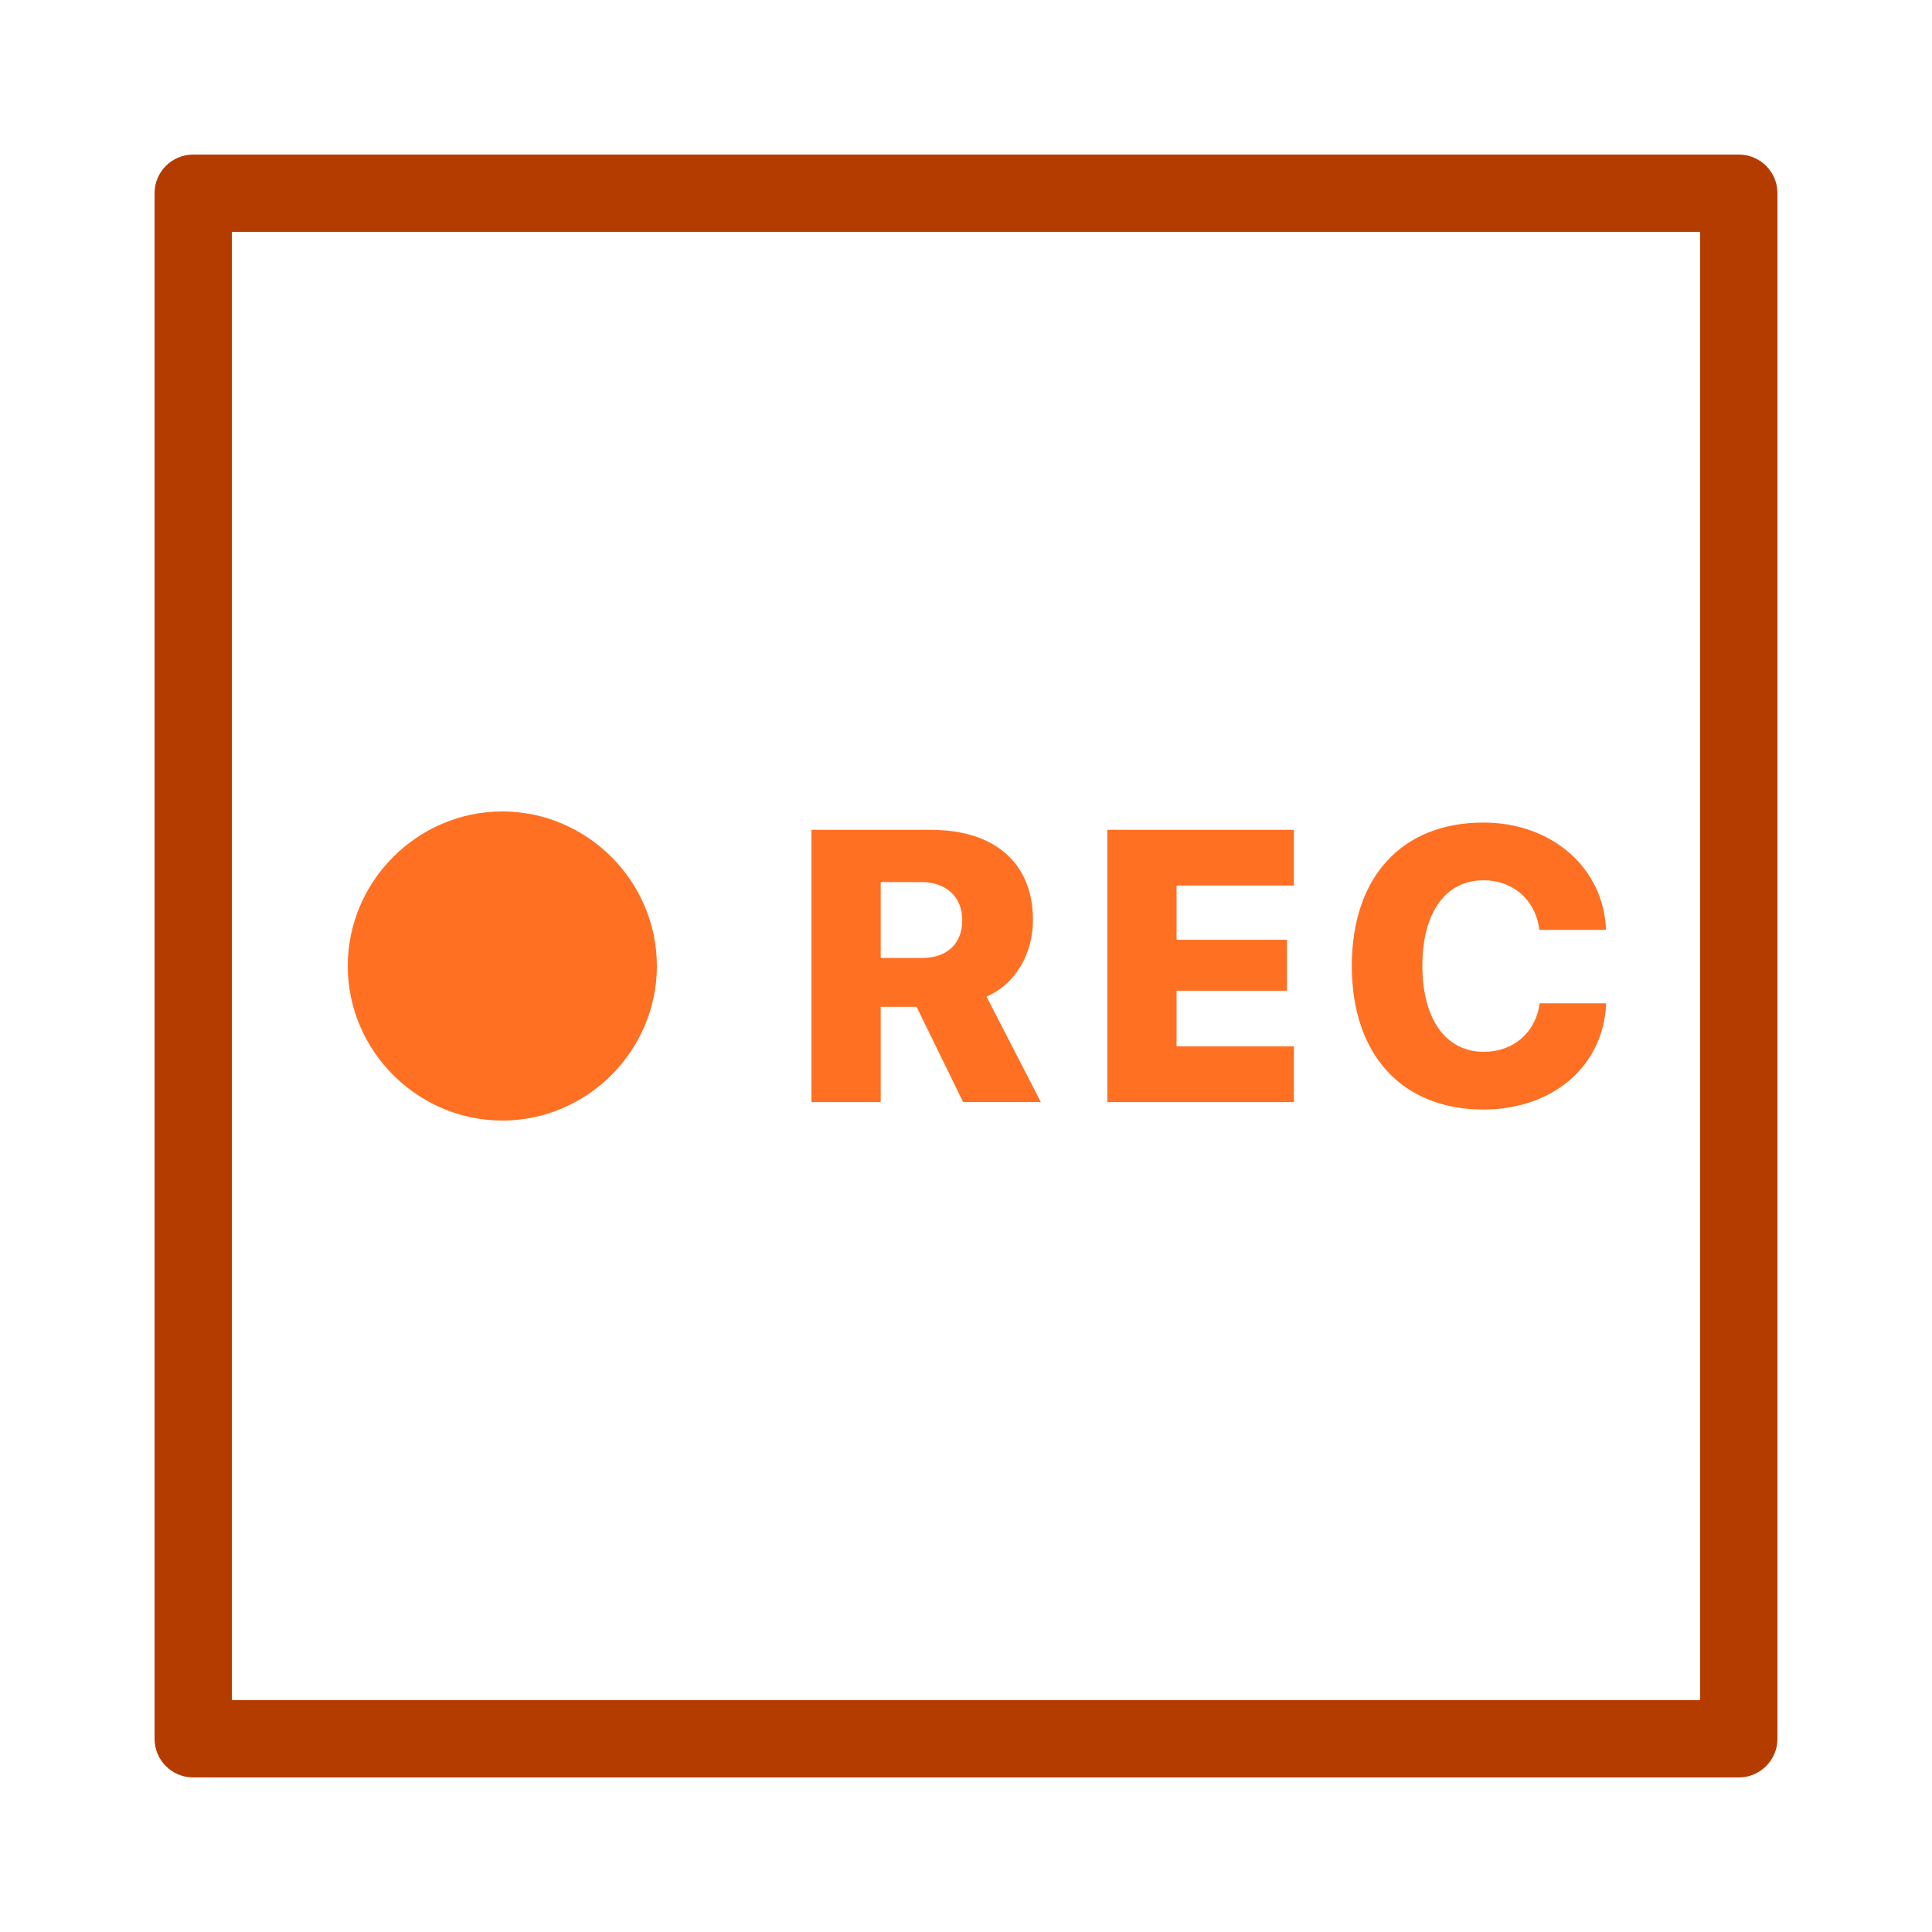 <?xml version="1.0" encoding="UTF-8" standalone="no"?><!DOCTYPE svg PUBLIC "-//W3C//DTD SVG 1.1//EN" "http://www.w3.org/Graphics/SVG/1.1/DTD/svg11.dtd"><svg width="75px" height="75px" version="1.1" xmlns="http://www.w3.org/2000/svg" xmlns:xlink="http://www.w3.org/1999/xlink" xml:space="preserve" xmlns:serif="http://www.serif.com/" style="fill-rule:evenodd;clip-rule:evenodd;stroke-linejoin:round;stroke-miterlimit:2;"><path d="M7.5,6c-0.828,0 -1.5,0.672 -1.5,1.5l0,60c0,0.828 0.672,1.5 1.5,1.5l60,0c0.828,0 1.5,-0.672 1.5,-1.5l0,-60c0,-0.828 -0.672,-1.5 -1.5,-1.5l-60,0Zm1.5,3l57,0l0,57l-57,0l0,-57Z" style="fill:#b43c00;fill-rule:nonzero;"/><path d="M19.5,31.5c-3.292,0 -6,2.708 -6,6c0,3.292 2.708,6 6,6c3.292,0 6,-2.708 6,-6c0,-3.292 -2.708,-6 -6,-6Zm38.089,0.431c-3.171,0 -5.112,2.116 -5.112,5.566c0,3.449 1.948,5.574 5.112,5.575c2.71,0 4.672,-1.708 4.761,-4.125l-2.579,0c-0.153,1.136 -1.017,1.884 -2.173,1.884c-1.479,0 -2.382,-1.277 -2.382,-3.343c0,-2.058 0.901,-3.316 2.373,-3.316c1.156,0 2.028,0.774 2.168,1.925l2.587,0c-0.081,-2.394 -2.097,-4.166 -4.755,-4.166Zm-26.089,0.284l0,10.57l2.689,0l0,-3.7l1.392,0l1.808,3.697l3.017,0l-2.109,-4.093c1.156,-0.505 1.802,-1.692 1.802,-2.988c0,-2.182 -1.478,-3.486 -3.947,-3.486l-4.652,0Zm11.487,0l0,10.57l7.242,0l0,-2.165l-4.555,0l0,-2.159l4.286,0l0,-1.978l-4.286,0l0,-2.106l4.555,0l0,-2.162l-7.242,0Zm-8.798,2.027l1.582,0c0.96,0 1.583,0.578 1.583,1.48c0,0.916 -0.588,1.467 -1.577,1.467l-1.588,0l0,-2.947Z" style="fill:#ff7023;fill-rule:nonzero;"/></svg>